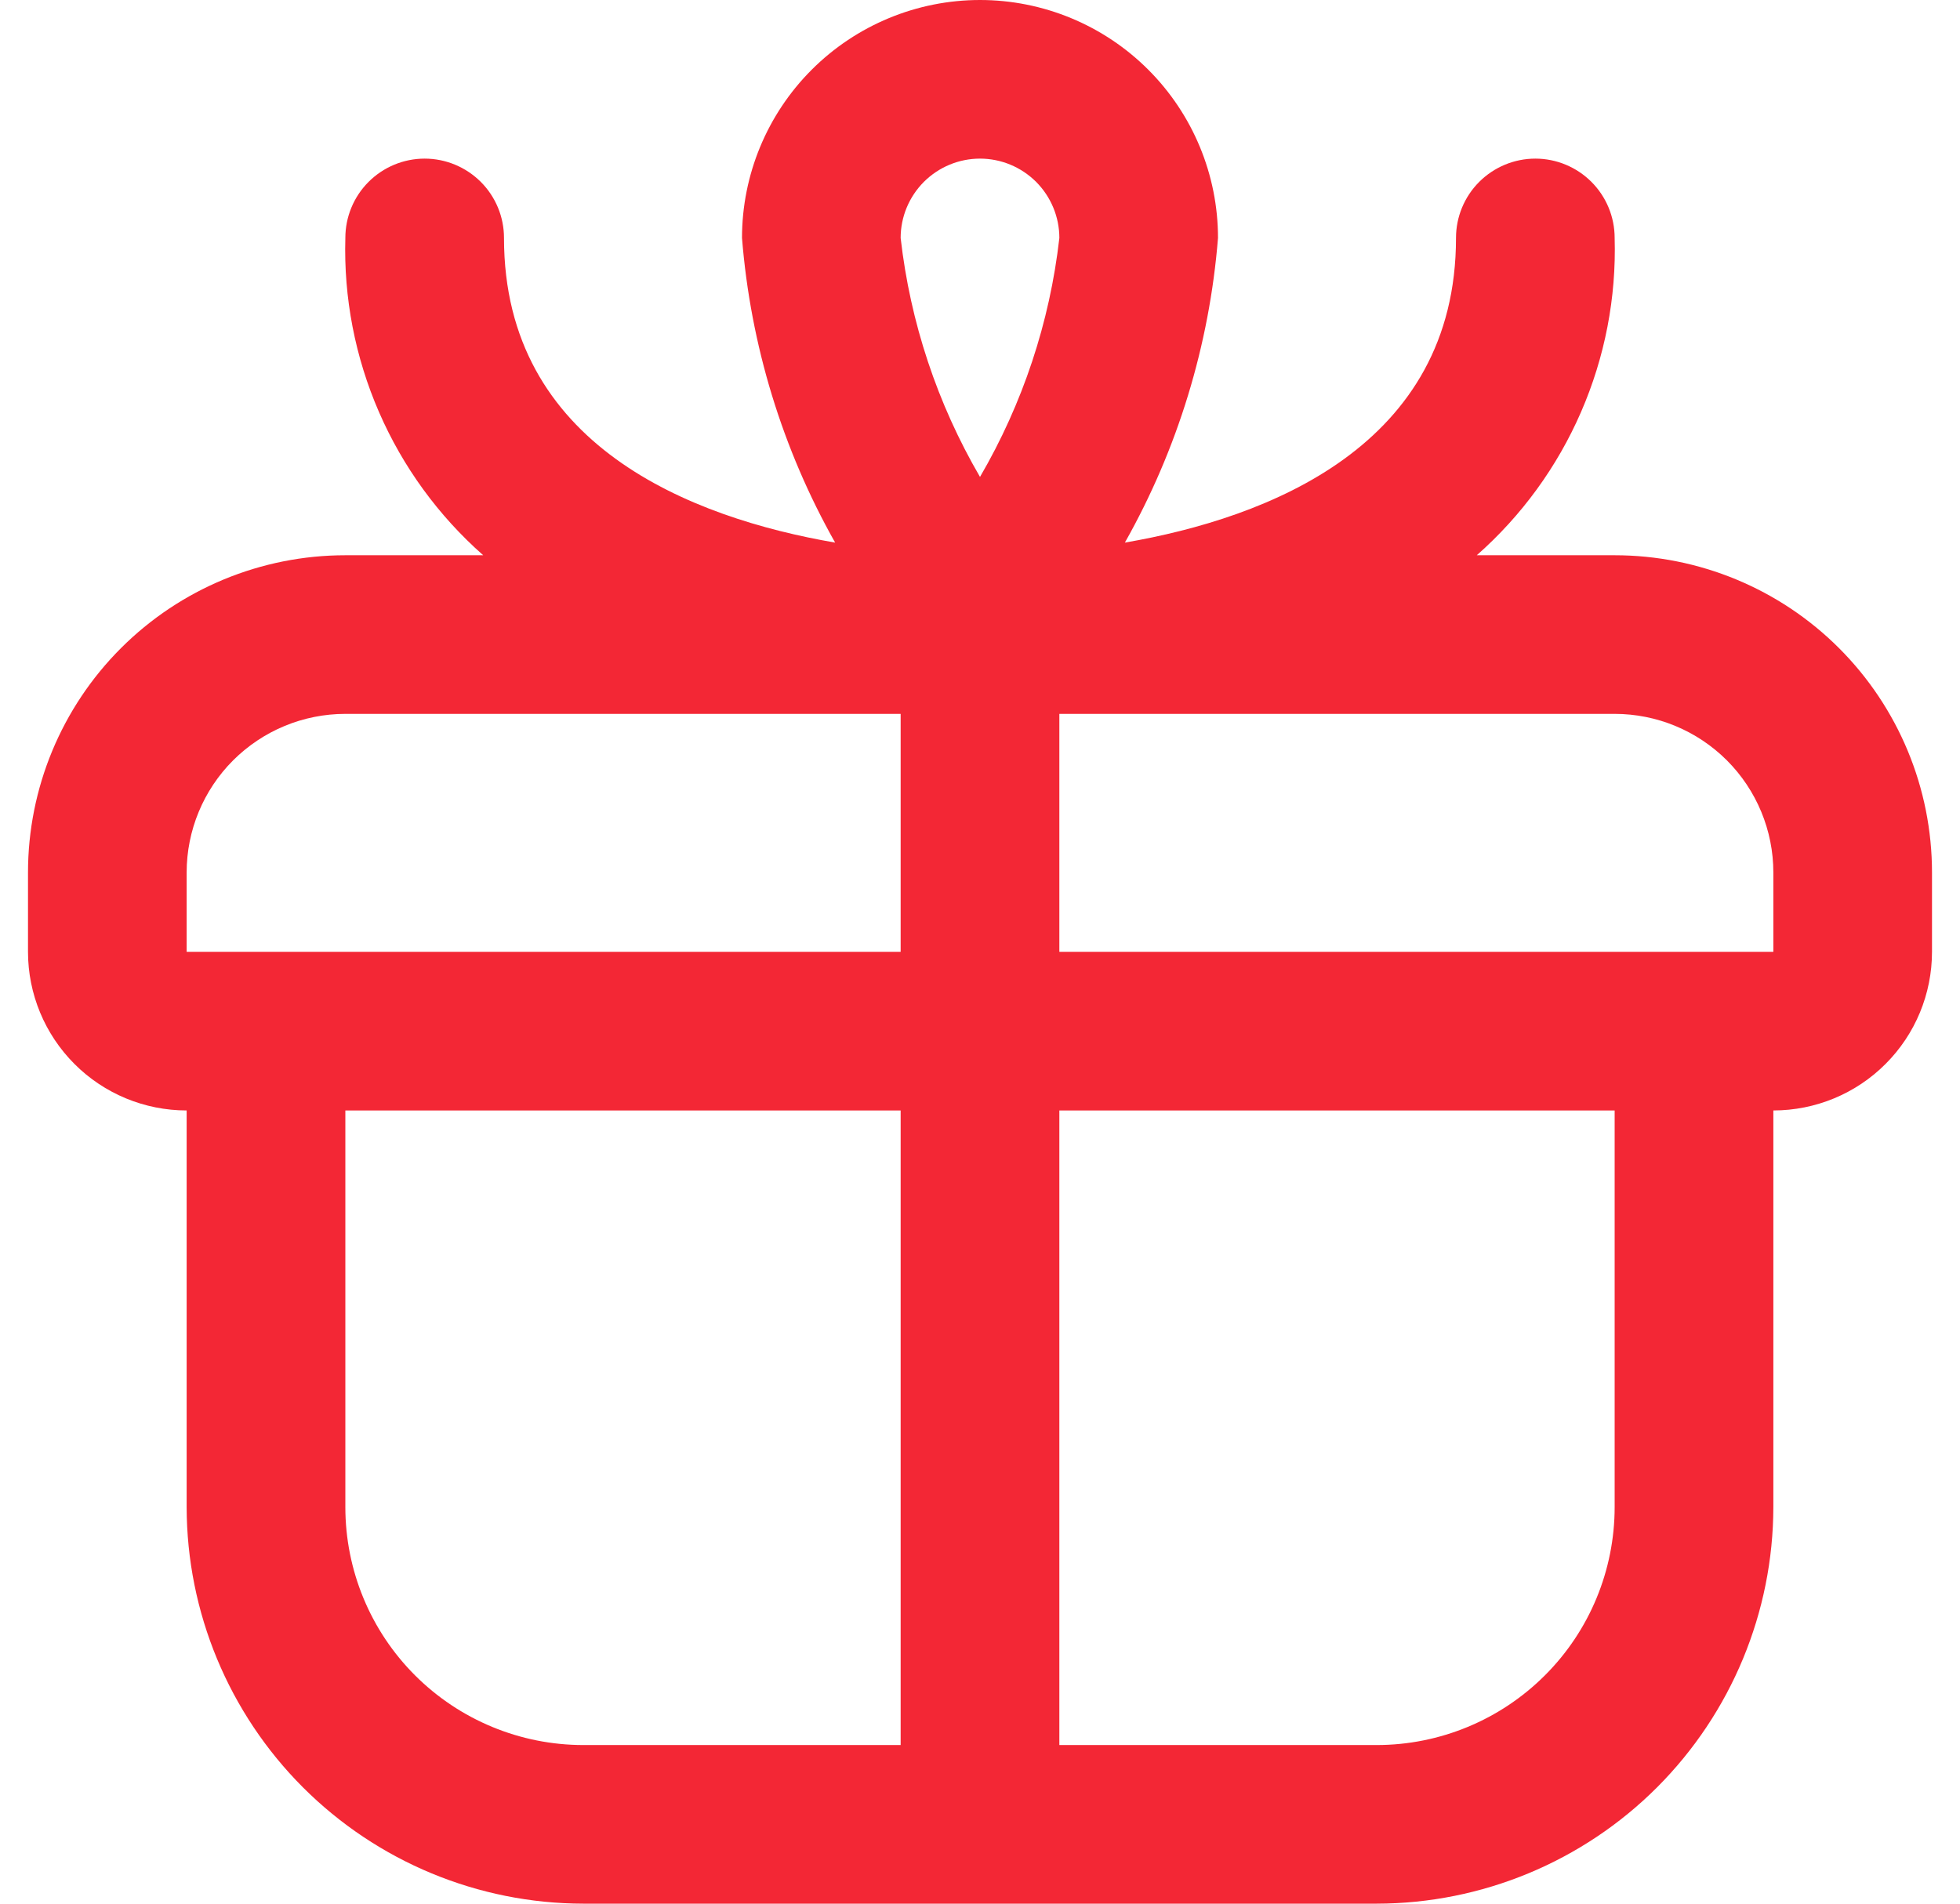 <svg width="35" height="34" viewBox="0 0 35 34" fill="none" xmlns="http://www.w3.org/2000/svg">
<g clip-path="url(#clip0_1567_1282)">
<path d="M28.833 9.917H26.371C27.172 9.211 27.808 8.337 28.233 7.358C28.659 6.378 28.864 5.317 28.833 4.25C28.833 3.874 28.684 3.514 28.418 3.248C28.153 2.983 27.792 2.833 27.417 2.833C27.041 2.833 26.681 2.983 26.415 3.248C26.149 3.514 26 3.874 26 4.25C26 7.965 22.641 9.251 20.087 9.691C21.03 8.02 21.597 6.163 21.75 4.25C21.75 3.123 21.302 2.042 20.505 1.245C19.708 0.448 18.627 0 17.5 0C16.373 0 15.292 0.448 14.495 1.245C13.698 2.042 13.25 3.123 13.25 4.25C13.403 6.163 13.97 8.02 14.913 9.691C12.359 9.251 9 7.965 9 4.25C9 3.874 8.851 3.514 8.585 3.248C8.319 2.983 7.959 2.833 7.583 2.833C7.208 2.833 6.847 2.983 6.582 3.248C6.316 3.514 6.167 3.874 6.167 4.25C6.136 5.317 6.341 6.378 6.767 7.358C7.192 8.337 7.828 9.211 8.629 9.917H6.167C4.664 9.917 3.222 10.514 2.16 11.576C1.097 12.639 0.5 14.08 0.5 15.583L0.5 17C0.5 17.751 0.799 18.472 1.33 19.003C1.861 19.535 2.582 19.833 3.333 19.833V26.917C3.336 28.795 4.083 30.595 5.41 31.923C6.738 33.251 8.539 33.998 10.417 34H24.583C26.461 33.998 28.262 33.251 29.59 31.923C30.917 30.595 31.664 28.795 31.667 26.917V19.833C32.418 19.833 33.139 19.535 33.67 19.003C34.202 18.472 34.5 17.751 34.5 17V15.583C34.5 14.08 33.903 12.639 32.84 11.576C31.778 10.514 30.336 9.917 28.833 9.917ZM17.5 2.833C17.876 2.833 18.236 2.983 18.502 3.248C18.767 3.514 18.917 3.874 18.917 4.25C18.746 5.756 18.263 7.209 17.5 8.518C16.737 7.209 16.254 5.756 16.083 4.25C16.083 3.874 16.233 3.514 16.498 3.248C16.764 2.983 17.124 2.833 17.5 2.833ZM3.333 15.583C3.333 14.832 3.632 14.111 4.163 13.58C4.695 13.049 5.415 12.75 6.167 12.75H16.083V17H3.333V15.583ZM6.167 26.917V19.833H16.083V31.167H10.417C9.29 31.167 8.208 30.719 7.411 29.922C6.614 29.125 6.167 28.044 6.167 26.917ZM28.833 26.917C28.833 28.044 28.386 29.125 27.588 29.922C26.791 30.719 25.71 31.167 24.583 31.167H18.917V19.833H28.833V26.917ZM18.917 17V12.75H28.833C29.585 12.75 30.305 13.049 30.837 13.58C31.368 14.111 31.667 14.832 31.667 15.583V17H18.917Z" fill="#F32735"/>
</g>
<defs>
<clipPath id="clip0_1567_1282">
<rect width="34" height="34" fill="white" transform="translate(0.5)"/>
</clipPath>
</defs>
</svg>
